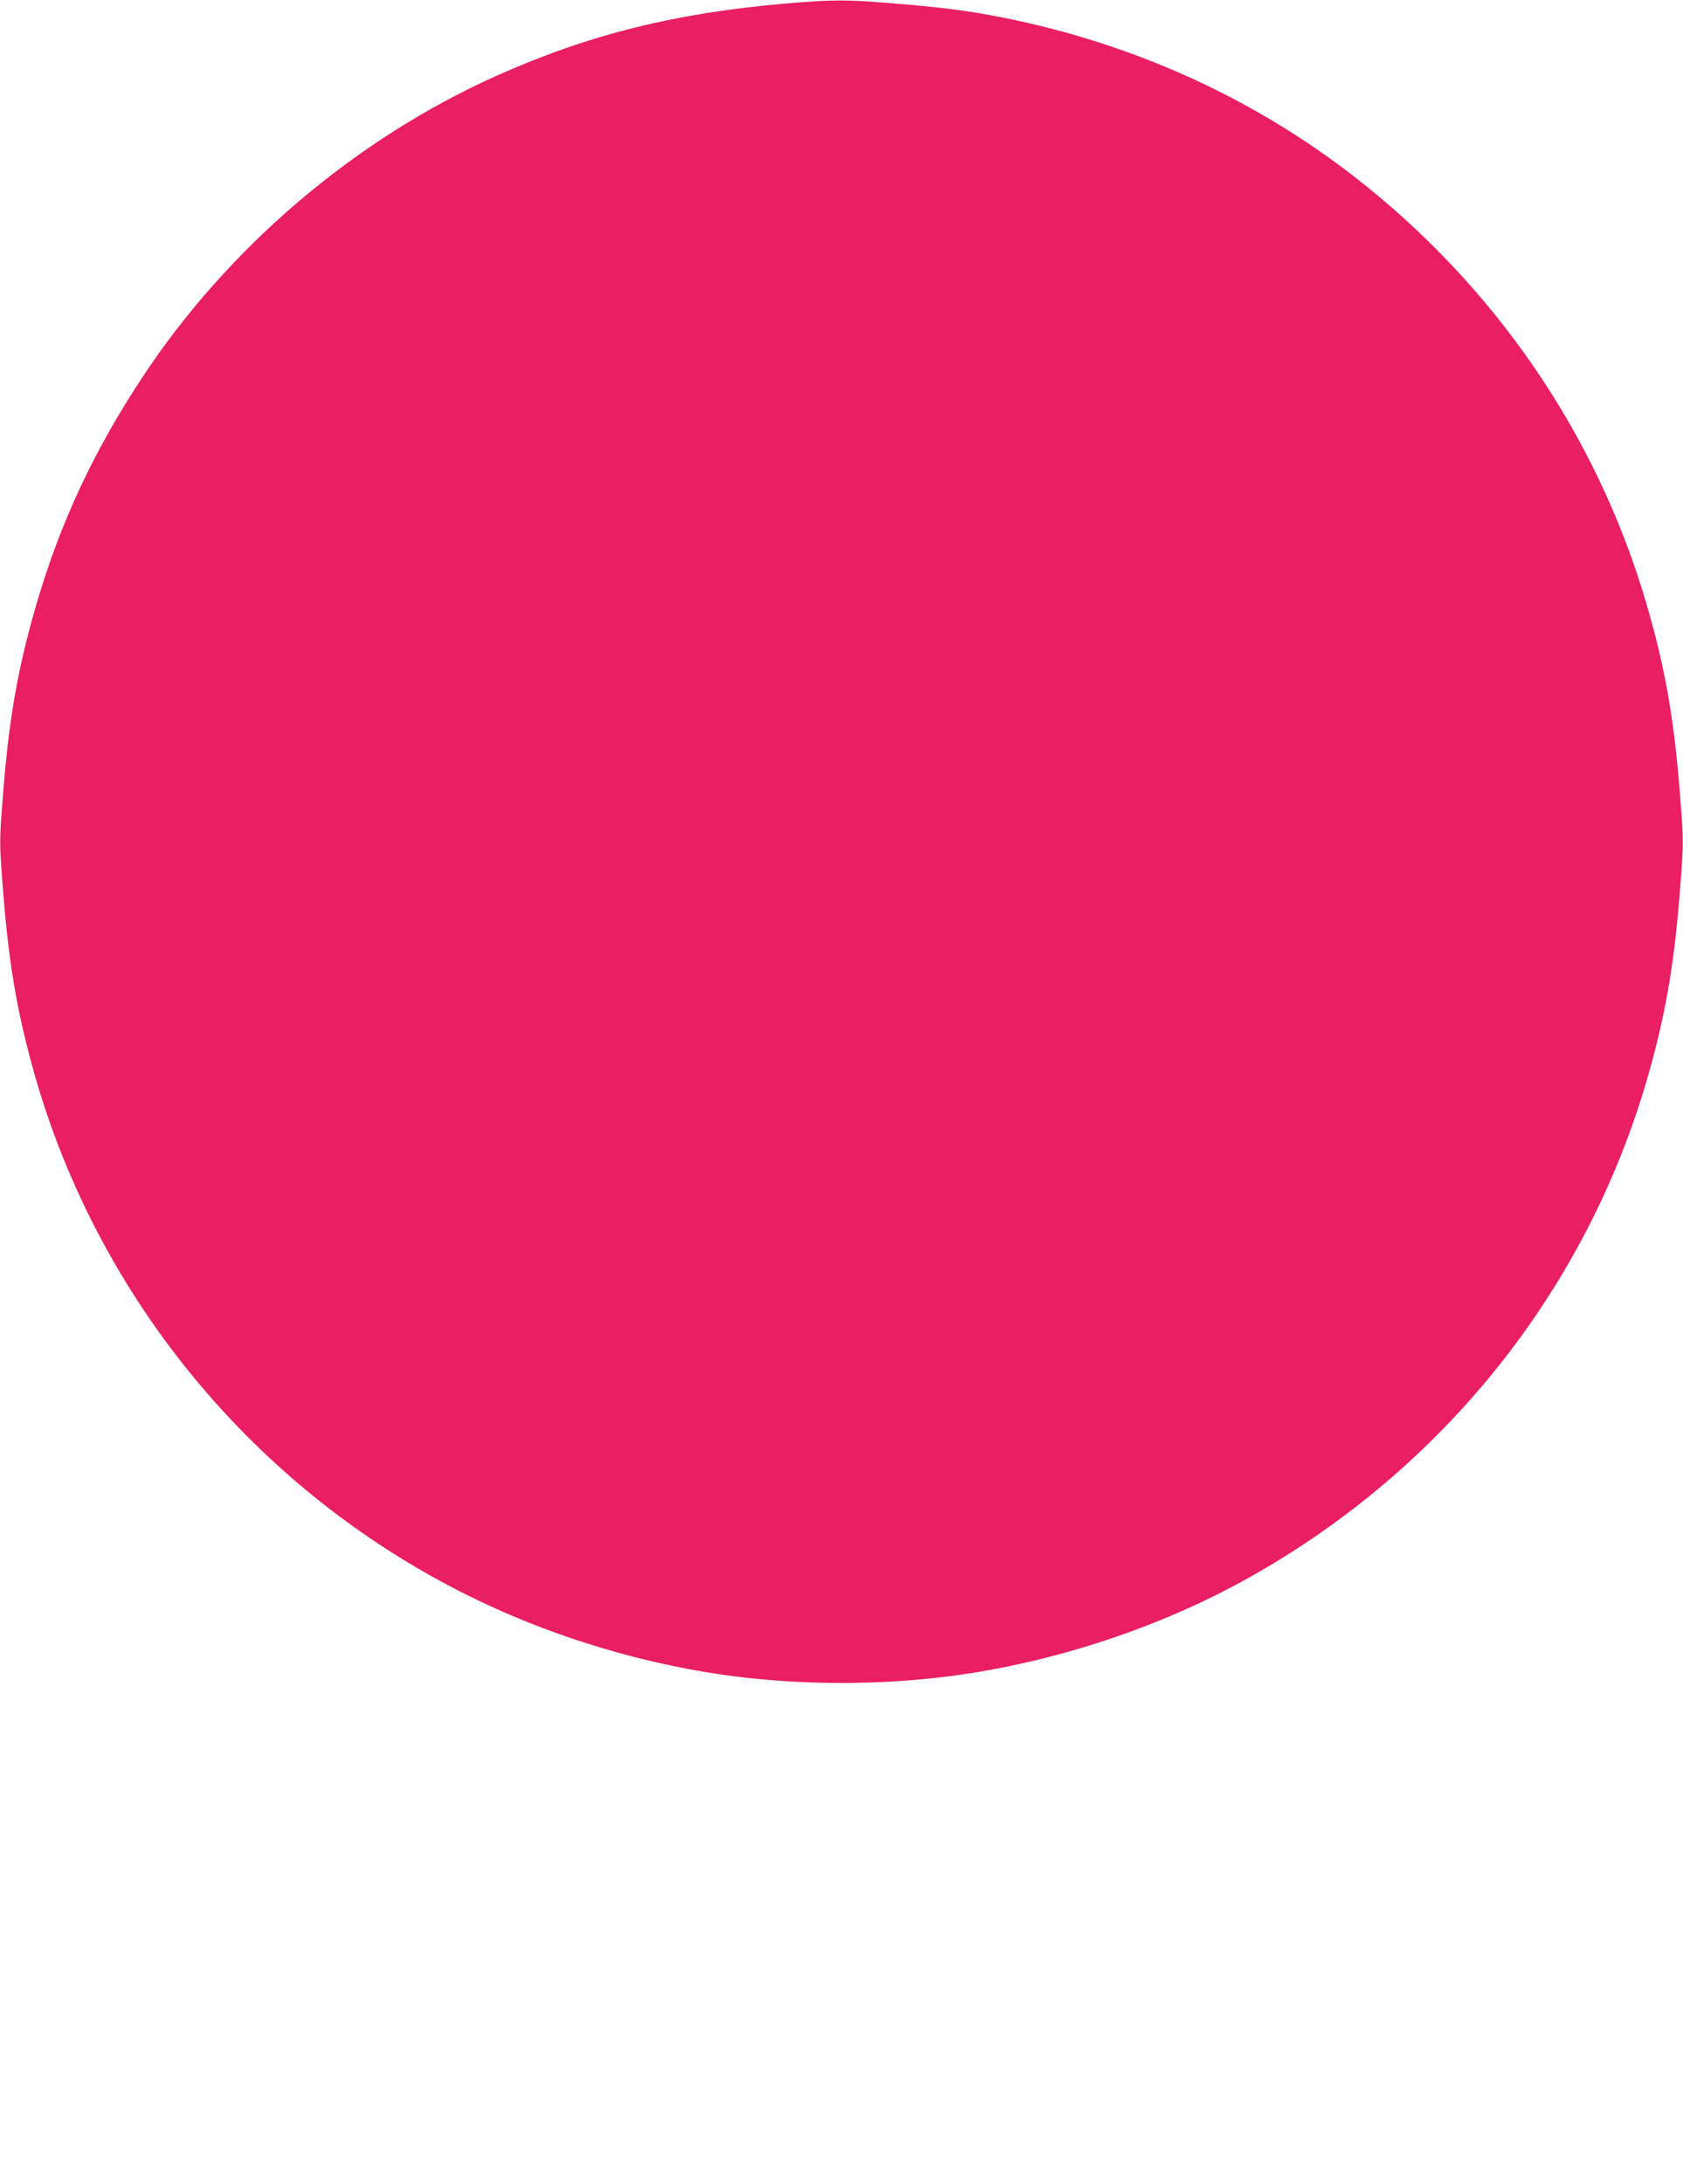 <?xml version="1.0" standalone="no"?>
<!DOCTYPE svg PUBLIC "-//W3C//DTD SVG 20010904//EN"
 "http://www.w3.org/TR/2001/REC-SVG-20010904/DTD/svg10.dtd">
<svg version="1.0" xmlns="http://www.w3.org/2000/svg"
 width="987pt" height="1280pt" viewBox="0 0 987 1280"
 preserveAspectRatio="xMidYMid meet">
<g transform="translate(0,1280) scale(0.1,-0.1)"
fill="#e91e63" stroke="none">
<path d="M4615 12780 c-655 -56 -1161 -182 -1703 -424 -828 -371 -1571 -1002
-2075 -1764 -284 -429 -482 -851 -621 -1325 -113 -385 -167 -693 -202 -1171
-17 -217 -17 -242 0 -465 33 -446 80 -734 177 -1086 389 -1415 1404 -2592
2747 -3186 430 -190 908 -324 1367 -383 406 -52 854 -52 1260 0 615 79 1253
290 1784 592 1150 652 1984 1718 2330 2977 97 352 144 640 177 1086 17 223 17
248 0 465 -35 478 -89 786 -202 1171 -290 987 -890 1861 -1716 2501 -615 476
-1340 797 -2125 942 -159 30 -317 49 -573 70 -279 23 -349 23 -625 0z"/>
</g>
</svg>
